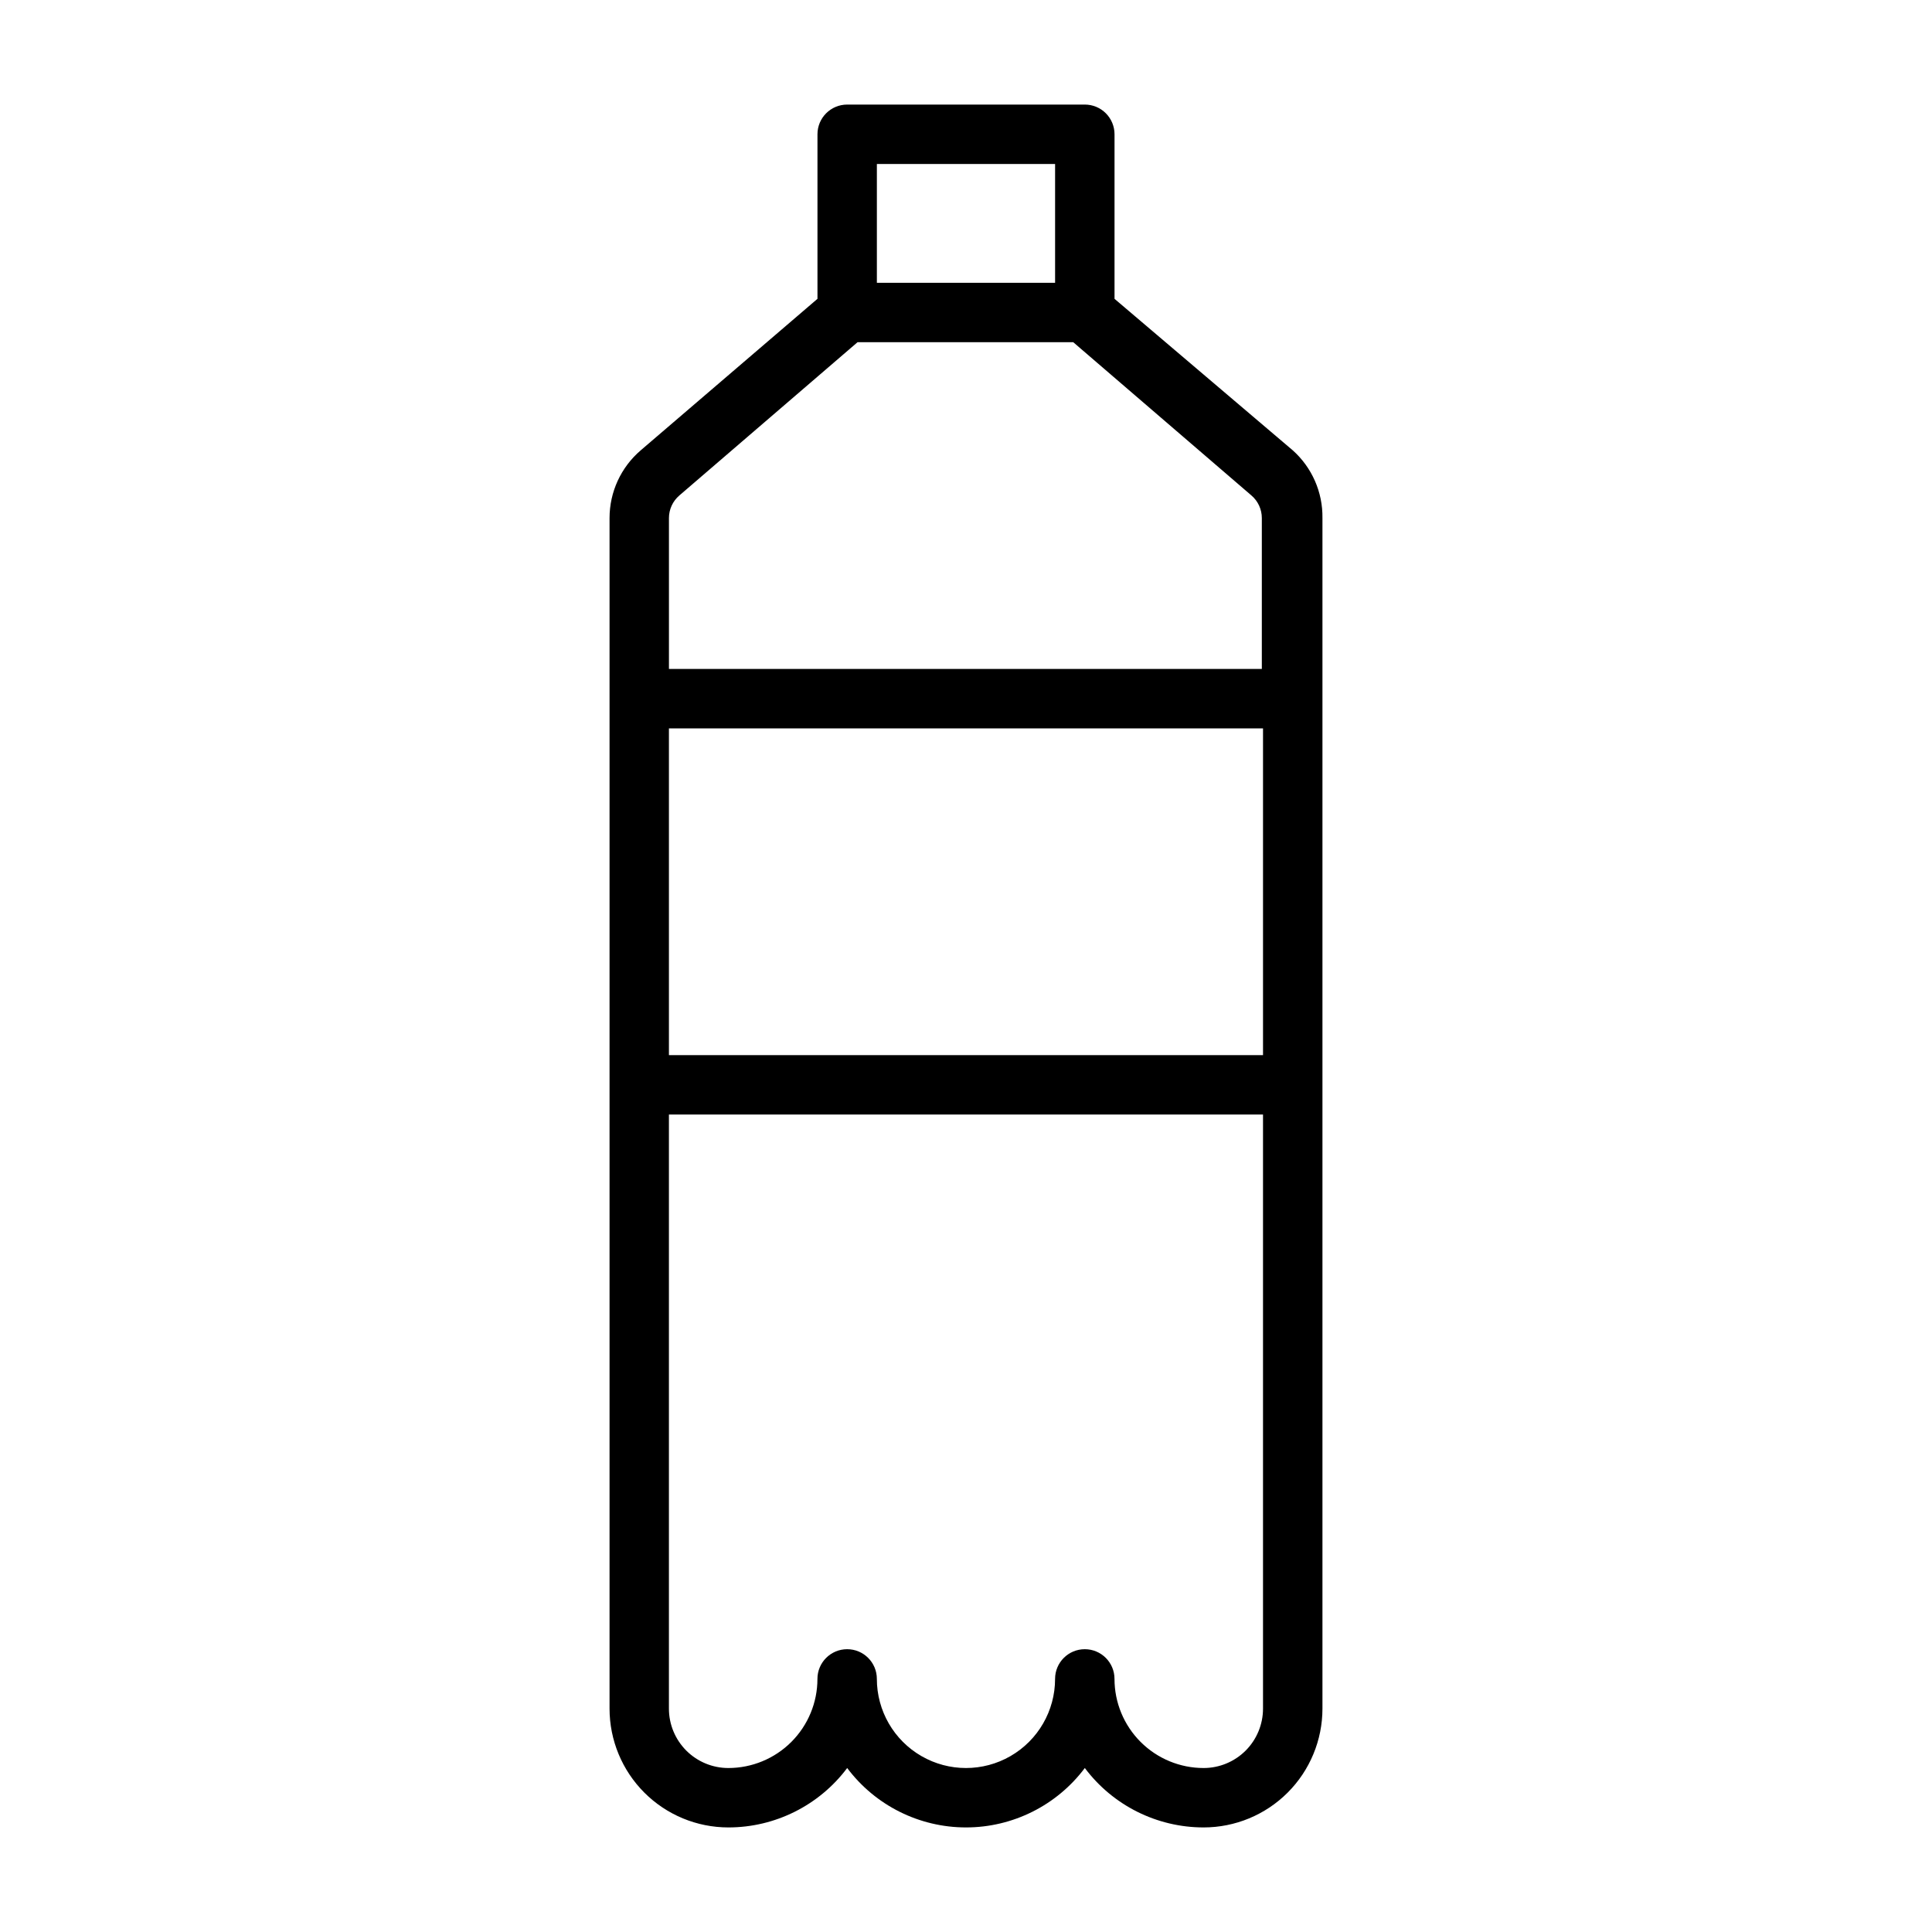 <?xml version="1.0" encoding="UTF-8"?>
<!-- Uploaded to: ICON Repo, www.iconrepo.com, Generator: ICON Repo Mixer Tools -->
<svg fill="#000000" width="800px" height="800px" version="1.1" viewBox="144 144 512 512" xmlns="http://www.w3.org/2000/svg">
 <path d="m486.59 263.34-47.23-40.148v-43.609c0-2.09-0.832-4.09-2.305-5.566-1.477-1.477-3.481-2.305-5.566-2.305h-62.977c-4.348 0-7.875 3.523-7.875 7.871v43.609l-46.84 40.148h0.004c-5.246 4.488-8.266 11.047-8.266 17.949v315.51c0 8.348 3.316 16.359 9.223 22.266 5.902 5.902 13.914 9.223 22.266 9.223 12.387 0 24.055-5.836 31.488-15.746 7.434 9.91 19.098 15.746 31.488 15.746 12.387 0 24.055-5.836 31.488-15.746 7.434 9.91 19.098 15.746 31.488 15.746 8.348 0 16.359-3.32 22.262-9.223 5.906-5.906 9.223-13.918 9.223-22.266v-315.51c0.102-6.84-2.769-13.391-7.871-17.949zm-110.21-75.887h47.23v31.488h-47.23zm-52.348 87.852 47.23-40.621h57.152l47.23 40.621c1.75 1.496 2.754 3.684 2.754 5.984v39.988h-157.12v-39.988c0-2.301 1.008-4.488 2.758-5.984zm154.68 61.719v86.59h-157.44v-86.59zm-15.742 275.52c-6.266 0-12.273-2.488-16.699-6.918-4.43-4.426-6.918-10.434-6.918-16.699 0-4.348-3.523-7.871-7.871-7.871-4.348 0-7.875 3.523-7.875 7.871 0 8.438-4.5 16.234-11.809 20.453-7.305 4.219-16.309 4.219-23.613 0-7.309-4.219-11.809-12.016-11.809-20.453 0-4.348-3.523-7.871-7.871-7.871-4.348 0-7.875 3.523-7.875 7.871 0 6.266-2.488 12.273-6.914 16.699-4.43 4.43-10.438 6.918-16.699 6.918-4.176 0-8.18-1.66-11.133-4.609-2.953-2.953-4.613-6.957-4.613-11.133v-157.44h157.44v157.44c0 4.176-1.66 8.18-4.609 11.133-2.953 2.949-6.961 4.609-11.133 4.609z"/>
</svg>